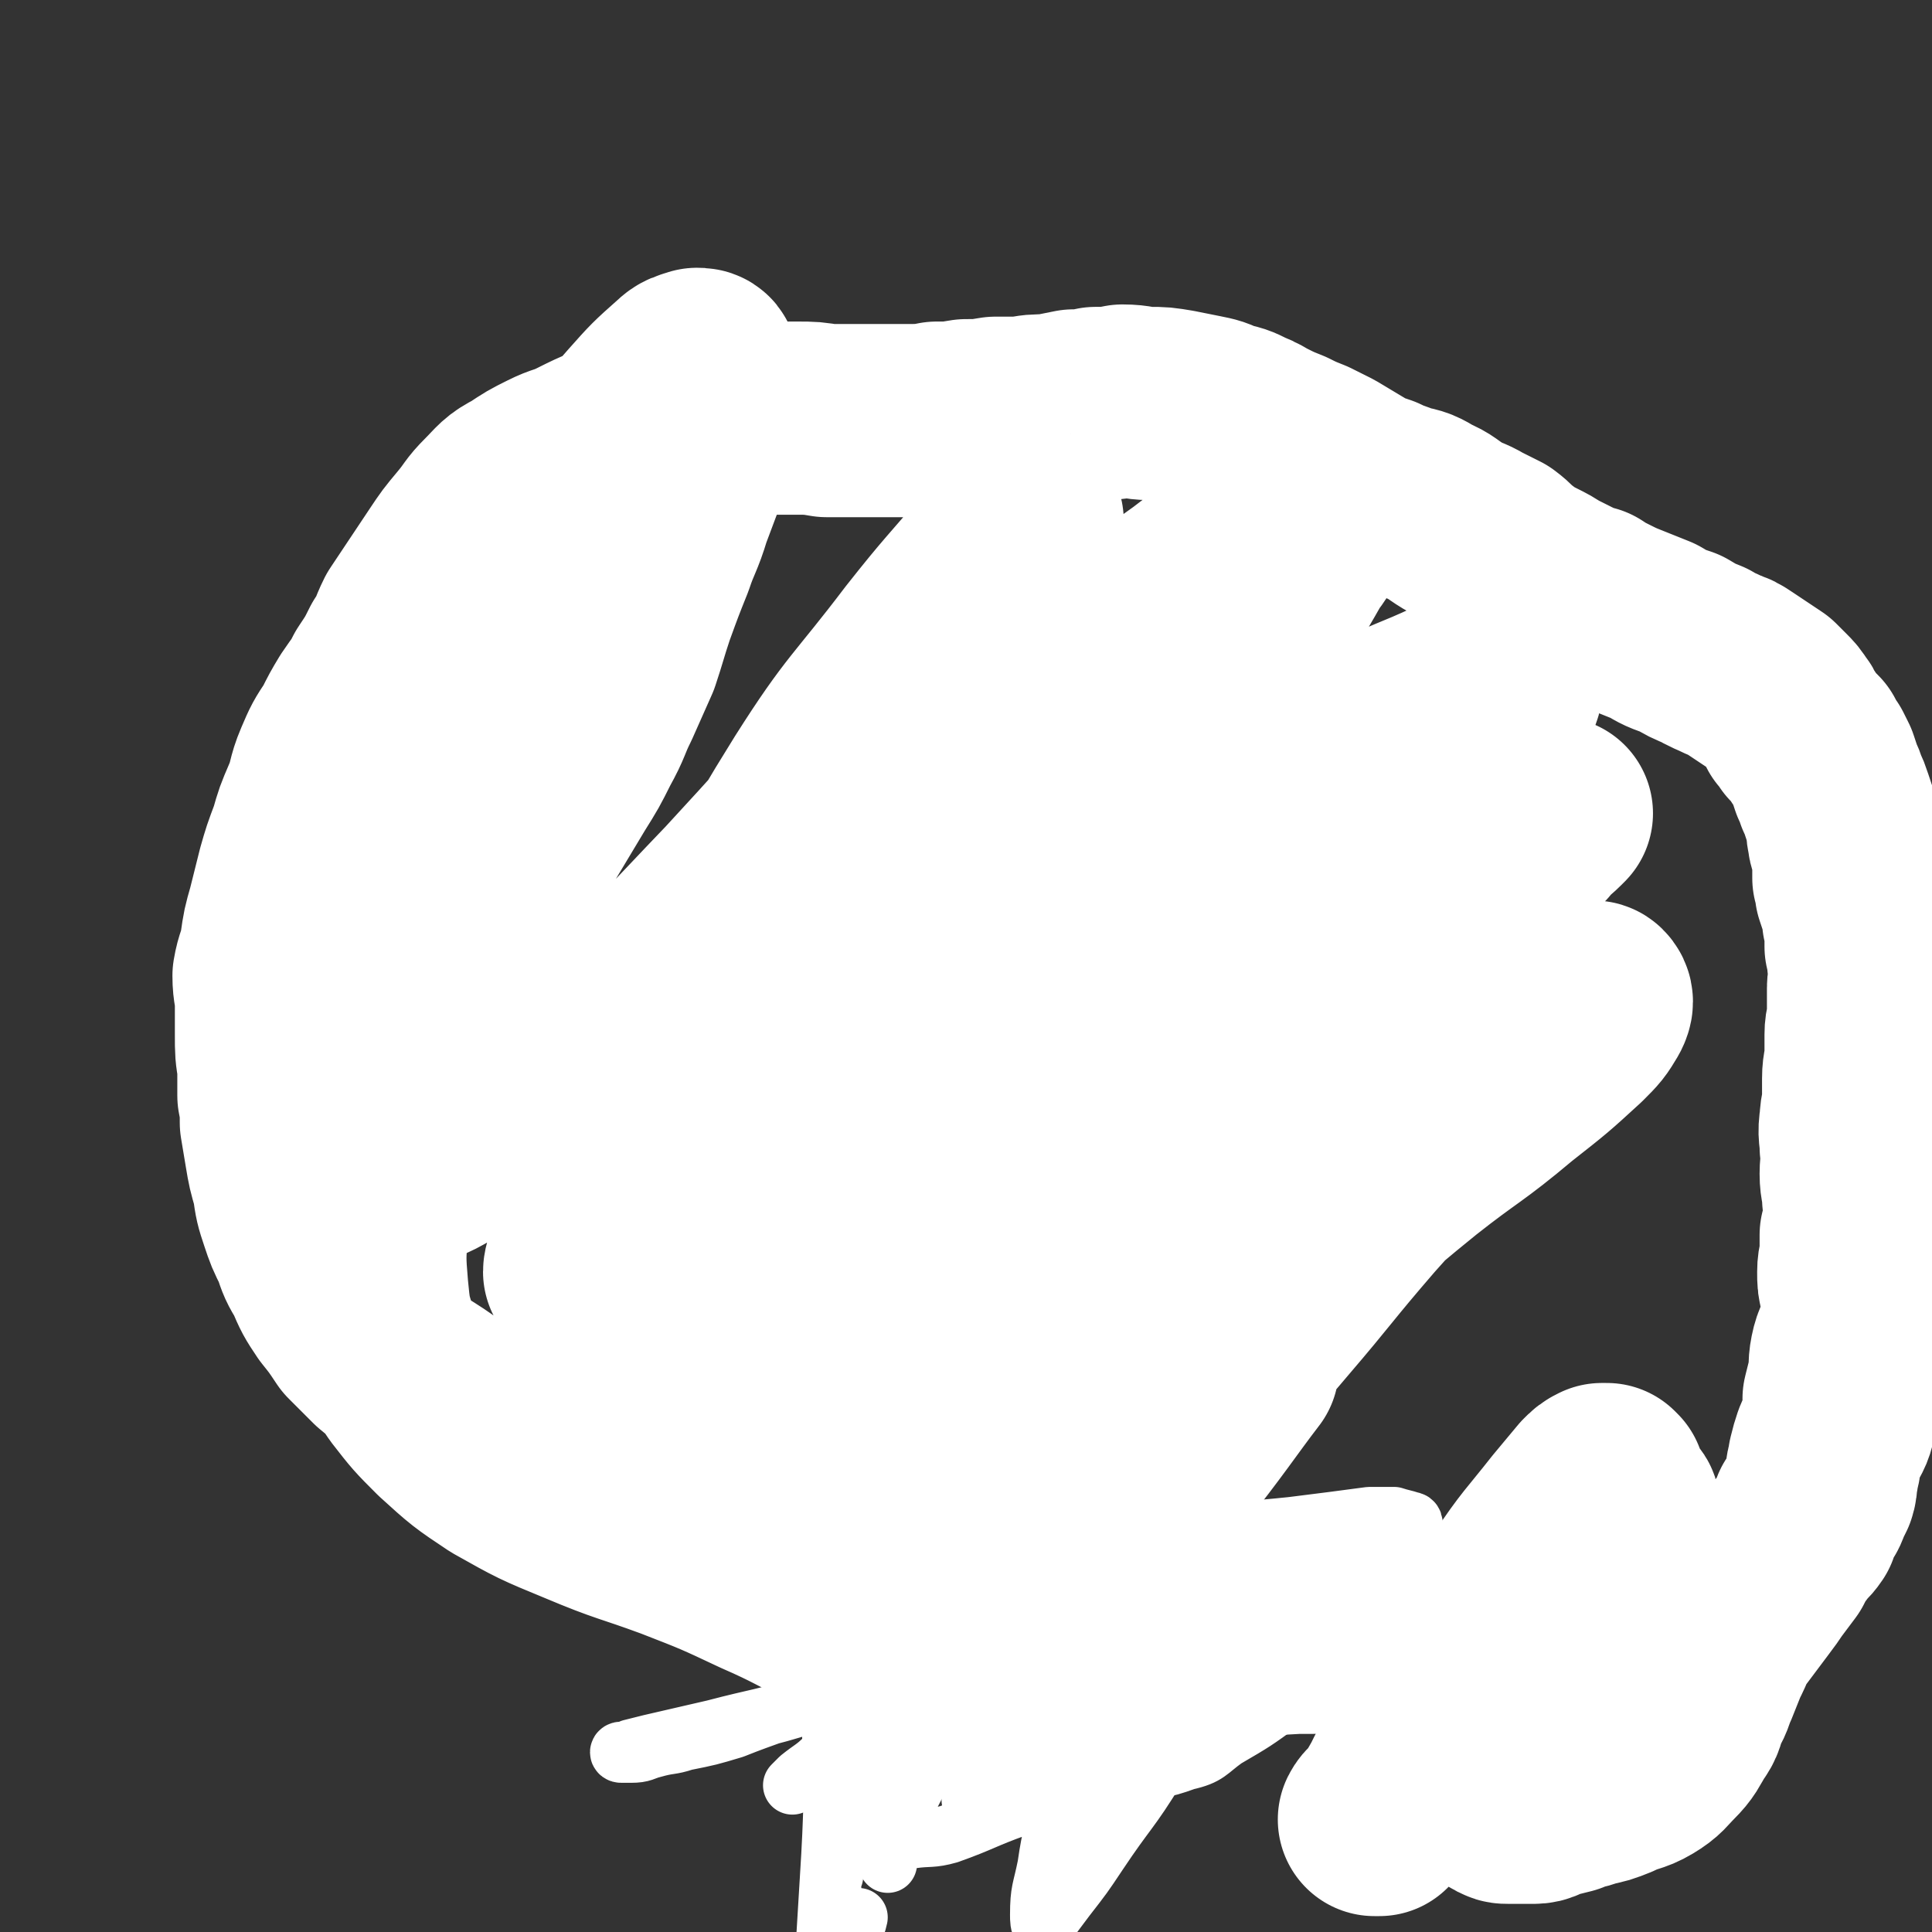 <svg viewBox='0 0 790 790' version='1.1' xmlns='http://www.w3.org/2000/svg' xmlns:xlink='http://www.w3.org/1999/xlink'><rect x="0" y="0" width="790" height="790" fill="#333333" stroke="none"/><g fill='none' stroke='#CF2233' stroke-width='24' stroke-linecap='round' stroke-linejoin='round'><path d='M467,349c0,0 0,0 -1,-1 -7,-5 -7,-5 -14,-10 -9,-5 -9,-5 -18,-9 -8,-3 -8,-3 -15,-5 -8,-2 -8,-3 -16,-4 -6,-2 -7,-2 -13,-1 -8,0 -8,0 -15,2 -8,3 -8,3 -16,7 -7,5 -8,5 -14,12 -9,9 -9,9 -16,19 -8,13 -9,13 -15,27 -7,16 -8,16 -12,34 -3,16 -2,17 -1,34 1,16 1,16 6,32 4,15 3,16 10,29 6,12 7,12 17,21 10,9 10,10 22,15 13,6 14,5 28,7 18,3 19,3 37,1 22,-1 22,-1 43,-7 20,-7 20,-7 39,-18 18,-11 19,-11 34,-26 15,-15 15,-15 26,-33 11,-17 11,-17 18,-36 5,-15 6,-15 7,-31 2,-13 3,-14 0,-27 -3,-11 -5,-11 -11,-21 -8,-12 -7,-13 -18,-23 -11,-10 -12,-11 -26,-17 -16,-7 -17,-9 -33,-10 -19,-1 -20,1 -39,5 -18,5 -18,6 -35,14 -18,7 -17,8 -34,17 -14,7 -15,6 -28,15 -7,5 -8,9 -11,13 '/><path d='M116,497c0,0 0,0 -1,-1 -1,0 -2,1 -2,0 -2,-4 -3,-5 -3,-9 0,-16 -1,-17 2,-32 4,-24 5,-24 11,-48 6,-23 7,-23 13,-46 7,-22 6,-23 12,-44 5,-17 5,-17 11,-32 5,-12 5,-11 10,-22 2,-5 2,-6 5,-10 3,-4 4,-3 8,-5 3,-1 3,-1 6,-1 4,0 4,1 8,1 4,1 4,1 7,0 6,-2 8,-1 12,-5 10,-9 8,-11 16,-22 9,-12 8,-13 18,-23 11,-11 12,-11 25,-20 12,-8 12,-8 25,-14 5,-2 5,-1 10,-1 12,0 12,-1 23,1 11,2 10,4 20,8 14,6 13,7 27,12 10,5 10,5 21,7 8,2 9,1 17,1 8,0 8,1 16,0 10,0 10,0 20,-3 14,-3 14,-5 28,-9 13,-3 13,-3 26,-5 11,-2 11,-3 23,-2 11,0 12,-1 22,3 10,5 9,7 19,14 11,9 11,9 22,17 12,10 13,9 25,19 11,9 11,10 21,20 6,7 7,7 12,15 4,5 2,7 6,10 6,4 7,4 14,5 7,2 7,2 14,2 7,0 7,-1 14,-1 7,-1 7,-2 14,-1 7,1 7,2 12,4 5,2 6,2 10,5 4,3 4,3 7,6 3,4 2,5 5,10 2,6 3,6 5,13 3,11 2,12 4,23 2,14 2,14 5,28 2,10 3,9 5,19 1,8 1,8 2,16 0,7 -1,7 -1,15 0,6 0,6 0,11 0,5 2,6 1,9 -1,2 -3,1 -5,2 -1,0 -1,0 -1,0 0,0 2,-1 3,0 1,2 2,3 2,5 0,5 -2,4 -4,9 -3,9 -4,9 -6,18 -3,10 -3,10 -5,21 -3,15 -1,15 -5,30 -4,17 -6,17 -9,34 -3,14 -2,14 -4,29 -1,7 -1,7 -3,14 -1,4 -1,4 -3,8 0,3 -1,3 -1,6 -1,2 -1,3 -1,5 '/><path d='M736,638c0,-1 0,-2 -1,-1 -1,0 -1,0 -3,2 -2,1 -2,1 -4,3 -5,4 -5,4 -9,9 -8,8 -8,8 -16,16 -7,7 -7,7 -15,14 -8,7 -8,7 -17,13 -10,6 -10,6 -20,11 -9,4 -9,6 -18,7 -11,2 -11,1 -21,-1 -10,-2 -10,-3 -20,-6 -10,-4 -10,-6 -21,-9 -9,-3 -10,-3 -20,-5 -9,-2 -9,-2 -18,-3 -9,-1 -9,-1 -19,-1 -9,0 -9,1 -17,1 -10,1 -10,1 -19,1 -9,1 -9,1 -19,2 -8,1 -8,1 -16,1 -9,1 -10,1 -19,0 -11,-2 -11,-2 -21,-5 -12,-4 -11,-4 -22,-10 -15,-7 -15,-7 -29,-15 -16,-8 -16,-8 -32,-17 -15,-8 -14,-9 -29,-16 -15,-6 -16,-4 -31,-10 -11,-4 -11,-4 -21,-8 -9,-3 -9,-3 -17,-5 -6,-2 -6,-1 -12,-3 -6,-2 -7,-2 -12,-6 -6,-4 -6,-4 -11,-10 -7,-7 -7,-7 -13,-16 -6,-12 -7,-12 -11,-25 -6,-16 -6,-16 -9,-32 -4,-18 -4,-18 -5,-36 -1,-14 1,-14 1,-29 0,-11 0,-11 0,-23 '/><path d='M414,458c0,0 -1,-2 -1,-1 2,6 2,7 5,14 3,9 2,9 6,18 3,9 3,9 7,18 4,6 3,7 9,12 2,3 3,3 7,3 3,0 4,0 7,-2 4,-2 5,-2 8,-5 6,-6 7,-6 11,-12 6,-8 5,-8 9,-16 1,-1 1,-1 1,-2 '/><path d='M438,406c0,-1 0,-2 -1,-1 0,1 0,2 0,4 0,7 0,7 0,14 0,7 1,7 1,13 0,1 0,1 0,1 '/><path d='M483,390c0,0 -1,-2 -1,-1 0,3 1,4 1,8 0,9 -1,9 -1,18 0,7 0,7 1,15 0,0 0,0 0,0 '/></g>
<g fill='none' stroke='#FFFFFF' stroke-width='24' stroke-linecap='round' stroke-linejoin='round'><path d='M347,646c0,0 0,-2 -1,-1 -1,9 -1,10 -1,20 -2,21 -2,21 -3,42 -2,31 -1,31 -3,62 -2,33 -2,33 -4,66 0,4 0,4 -1,8 '/><path d='M377,623c-1,0 -1,-1 -1,-1 -1,-2 0,-2 0,-3 1,-2 1,-2 1,-4 0,-1 -1,-2 -1,-1 -2,1 -2,1 -3,3 -3,4 -3,5 -4,8 '/><path d='M341,767c-1,0 -1,-1 -1,-1 0,13 2,14 1,28 0,11 -2,11 -3,23 0,5 0,9 1,9 0,1 0,-3 1,-6 2,-8 1,-8 4,-15 3,-11 6,-16 7,-21 '/><path d='M379,706c0,0 -1,-2 -1,-1 -2,4 -2,5 -3,11 -3,10 -3,10 -5,21 -2,7 -2,7 -4,15 -2,4 -2,4 -3,8 0,1 0,2 0,2 0,-1 0,-2 1,-4 3,-9 2,-10 6,-18 4,-11 8,-15 11,-21 '/><path d='M370,693c0,0 -1,0 -1,-1 0,-5 1,-5 2,-10 2,-12 1,-12 4,-25 2,-11 2,-11 5,-22 1,-4 2,-7 3,-7 1,0 0,4 0,8 0,8 0,8 0,16 0,11 0,11 0,21 0,10 1,15 2,20 '/><path d='M488,629c0,0 0,-1 -1,-1 -10,10 -12,9 -19,21 -19,33 -18,41 -31,69 -2,3 3,-9 2,-7 0,7 -2,12 -5,25 -3,13 -4,13 -6,27 -2,10 -3,10 -3,20 0,2 0,4 1,5 2,0 2,-2 4,-4 3,-4 3,-4 6,-8 7,-9 7,-9 13,-18 12,-18 13,-17 24,-35 11,-19 12,-19 20,-39 6,-17 4,-18 9,-35 2,-8 3,-8 5,-16 1,-2 1,-2 0,-4 0,-1 -1,-1 -2,-1 -2,-1 -3,-1 -5,0 -4,1 -4,1 -8,2 -13,4 -13,2 -25,8 -20,10 -20,11 -38,24 -15,12 -14,13 -27,26 -10,10 -10,10 -19,21 -8,9 -8,8 -15,18 -4,5 -4,5 -7,12 -1,3 -2,4 -2,7 1,3 2,4 4,5 4,1 5,1 10,1 7,-1 8,0 15,-2 14,-5 14,-6 28,-11 21,-9 21,-9 43,-17 6,-3 6,-3 12,-6 '/><path d='M402,692c0,-1 0,-2 -1,-1 -1,0 -1,1 -1,2 '/><path d='M429,744c0,0 -2,0 -1,-1 3,-1 4,-1 9,-2 '/><path d='M450,696c0,0 0,-1 -1,-1 -1,0 -1,0 -3,0 '/><path d='M385,687c0,0 -1,-1 -1,-1 '/><path d='M544,645c-1,0 -1,-1 -1,-1 '/><path d='M370,717c-1,0 -1,-1 -1,-1 '/><path d='M515,664c0,0 0,-1 -1,-1 -6,0 -6,0 -12,0 -19,0 -19,0 -37,-1 -23,-1 -23,-1 -45,-1 -20,-1 -21,-2 -41,0 -15,1 -15,2 -30,6 -7,2 -7,2 -13,6 -4,2 -5,3 -8,5 '/><path d='M526,671c0,0 -1,0 -1,-1 -10,-3 -10,-4 -20,-6 -15,-3 -16,-5 -31,-5 -17,-1 -18,-1 -34,4 -13,4 -12,6 -24,12 -6,3 -6,4 -12,8 -5,3 -4,3 -9,7 -3,2 -3,2 -5,4 -1,1 -2,2 -1,3 1,1 2,0 4,1 6,0 6,0 12,0 21,1 21,1 43,1 24,0 24,0 48,-1 18,0 18,0 35,-1 13,0 13,0 26,-1 11,0 12,1 23,0 6,0 6,0 12,-1 4,-1 4,-1 8,-3 2,-1 2,-1 3,-3 1,-1 0,-2 -1,-2 -2,-2 -3,-1 -6,-2 -7,-2 -7,-2 -15,-4 -10,-2 -10,-2 -21,-4 -13,-2 -13,-3 -27,-5 -21,-2 -22,-4 -43,-3 -25,1 -26,1 -51,7 -19,5 -18,7 -36,14 -12,5 -12,6 -24,11 -5,2 -6,1 -11,3 -3,1 -4,1 -6,3 -1,1 0,2 1,2 3,0 4,0 7,0 8,-1 9,-1 17,-3 '/><path d='M485,690c0,0 -2,-1 -1,-1 11,-2 12,0 23,-4 17,-5 16,-6 32,-12 16,-7 16,-6 31,-13 12,-5 12,-4 23,-11 3,-2 2,-3 4,-6 1,-1 2,-2 2,-3 0,-1 -2,-1 -4,-2 -4,0 -4,0 -7,-1 -9,0 -9,0 -18,0 -16,0 -16,1 -31,2 -18,0 -18,0 -36,1 -25,2 -26,-2 -49,5 -24,8 -23,12 -46,24 -18,11 -18,11 -35,22 -12,8 -12,8 -23,17 -7,5 -6,6 -13,11 -4,4 -5,4 -10,8 -1,1 -1,1 -3,3 0,0 0,0 0,0 2,-1 3,-1 5,-2 5,-2 5,-2 11,-4 15,-5 16,-3 31,-10 19,-9 17,-14 36,-23 30,-14 30,-13 61,-24 19,-7 20,-5 39,-11 16,-5 16,-5 32,-12 7,-3 6,-4 13,-7 8,-3 8,-3 15,-5 5,-2 6,-1 10,-4 1,-1 1,-2 1,-4 0,-1 0,-2 -1,-2 -3,-1 -4,-1 -7,-2 -5,0 -5,0 -10,0 -15,2 -15,2 -31,4 -18,2 -18,1 -36,5 -24,4 -25,4 -48,12 -26,8 -25,9 -50,20 -20,9 -19,9 -39,19 -13,7 -13,9 -26,15 -15,7 -15,6 -30,12 -10,3 -10,3 -20,5 -6,2 -6,1 -13,3 -4,1 -4,2 -9,2 -2,0 -2,0 -4,0 -1,0 -1,-1 0,-1 1,0 2,0 4,-1 4,-1 4,-1 8,-2 13,-3 13,-3 26,-6 19,-5 19,-4 38,-10 21,-7 21,-7 42,-15 26,-9 25,-12 51,-18 30,-7 30,-6 60,-9 20,-1 20,1 40,0 13,-1 13,-1 26,-3 9,-1 9,-1 19,-3 5,-1 5,-1 10,-2 3,0 3,0 6,-1 1,0 2,0 2,0 0,0 -1,-1 -3,-1 -4,0 -4,0 -8,0 -11,1 -11,1 -22,2 -17,0 -17,0 -33,0 -22,0 -22,-4 -44,-1 -26,4 -26,5 -52,14 -19,6 -18,7 -36,15 -14,6 -15,6 -28,14 -6,4 -6,4 -11,9 -4,3 -4,3 -7,7 -1,2 -2,3 -2,5 0,2 0,2 1,3 2,2 3,2 6,3 7,2 7,2 15,3 17,3 17,4 34,5 33,2 33,1 66,0 12,-1 12,0 23,-4 9,-2 9,-4 16,-9 12,-7 12,-7 23,-15 8,-7 8,-8 16,-14 3,-3 3,-3 6,-5 1,-1 2,-2 1,-3 0,-1 0,-1 -1,-1 -2,0 -2,0 -5,0 -3,-1 -3,-1 -7,-1 -7,0 -7,0 -14,0 -16,-1 -16,-3 -31,-1 -36,3 -36,4 -71,11 -2,1 -2,2 -4,4 -7,5 -7,5 -13,11 -6,5 -6,4 -12,10 -3,3 -3,3 -6,7 -1,1 -2,2 -1,3 0,1 1,2 2,2 4,1 4,0 8,0 8,-1 8,0 15,-3 30,-9 30,-10 59,-20 10,-4 10,-4 21,-8 6,-3 6,-3 13,-6 9,-5 9,-5 19,-9 7,-3 7,-3 14,-7 7,-3 7,-3 13,-6 4,-1 4,-1 8,-3 3,-1 3,0 6,-1 1,0 1,-1 2,-1 2,0 4,0 4,0 -1,0 -4,0 -7,1 -4,1 -4,1 -8,3 -7,2 -8,2 -15,5 -10,4 -10,4 -20,9 -13,6 -12,7 -25,14 -17,10 -17,10 -35,20 -14,7 -15,6 -29,13 -8,5 -8,6 -16,11 -4,2 -4,1 -8,2 -3,1 -3,2 -5,3 0,0 0,0 0,0 -1,0 -1,0 -1,0 '/></g>
<g fill='none' stroke='#FFFFFF' stroke-width='79' stroke-linecap='round' stroke-linejoin='round'><path d='M658,606c0,0 0,0 -1,-1 -1,0 -1,0 -2,0 -2,1 -2,1 -4,3 -5,6 -5,6 -10,12 -11,14 -12,14 -22,29 -11,16 -10,17 -20,34 -10,17 -11,17 -20,34 -7,11 -6,11 -12,22 -2,3 -2,3 -3,5 -1,0 -2,0 -2,0 1,-2 2,-2 4,-4 4,-7 4,-7 8,-14 6,-12 5,-12 12,-23 6,-12 7,-12 15,-23 8,-12 7,-13 16,-24 8,-9 9,-9 18,-17 4,-5 4,-5 8,-9 4,-4 4,-4 8,-8 4,-2 4,-2 9,-5 1,0 2,-1 3,-1 1,0 1,1 1,2 -1,1 -1,1 -2,2 -1,3 -1,3 -2,5 -3,6 -3,6 -5,11 -4,10 -4,10 -8,19 -5,10 -5,10 -10,20 -5,11 -4,11 -10,22 -4,9 -5,8 -9,17 -3,5 -2,6 -4,11 -1,4 -2,3 -3,7 0,1 0,1 0,3 1,1 1,1 1,2 1,1 1,1 2,1 1,1 1,1 3,1 2,0 2,0 4,0 3,0 3,0 6,0 3,0 3,-1 6,-2 4,-1 4,-1 8,-2 4,-2 4,-1 9,-3 5,-1 5,-1 10,-3 6,-3 7,-2 12,-5 5,-3 5,-4 9,-8 4,-4 4,-5 7,-10 3,-4 2,-4 4,-9 3,-5 2,-5 4,-9 2,-5 2,-5 4,-10 2,-4 2,-4 4,-9 3,-4 3,-4 6,-8 3,-4 3,-4 6,-8 3,-4 3,-4 5,-7 3,-4 3,-4 6,-8 2,-4 2,-4 5,-8 2,-3 3,-3 5,-6 1,-3 1,-3 2,-6 2,-2 2,-2 3,-5 1,-2 1,-2 2,-4 1,-3 0,-3 1,-6 0,-3 1,-3 1,-6 1,-4 1,-4 2,-7 2,-5 3,-5 4,-9 1,-4 0,-5 0,-9 1,-4 1,-4 2,-8 1,-5 0,-5 1,-10 1,-5 2,-5 4,-10 1,-4 2,-4 2,-8 0,-4 -2,-4 -2,-8 -1,-4 -1,-4 -1,-8 0,-4 1,-4 1,-8 0,-3 0,-3 0,-7 1,-3 1,-3 2,-7 0,-4 0,-4 -1,-8 0,-5 -1,-5 -1,-10 0,-5 1,-5 0,-11 0,-5 -1,-5 0,-11 0,-4 1,-4 1,-9 0,-4 0,-4 0,-8 0,-5 1,-5 1,-10 0,-4 0,-4 0,-8 0,-4 1,-4 1,-8 0,-3 0,-3 0,-6 0,-2 0,-2 0,-5 0,-3 1,-3 1,-5 0,-3 0,-3 -1,-6 0,-3 0,-3 -1,-6 0,-2 0,-2 0,-5 0,-3 0,-3 -1,-6 0,-3 0,-3 -1,-6 -1,-3 -1,-3 -2,-6 0,-3 0,-3 -1,-5 0,-3 0,-3 0,-5 0,-3 0,-3 0,-6 -1,-3 -2,-3 -2,-6 -1,-3 0,-3 -1,-7 -1,-3 -1,-3 -2,-6 -1,-3 -1,-3 -2,-5 -1,-3 -1,-3 -2,-5 -1,-3 -1,-3 -2,-6 -1,-2 -1,-2 -2,-4 -2,-3 -2,-2 -3,-5 -2,-2 -2,-2 -4,-4 -1,-2 -1,-2 -3,-4 -1,-2 -1,-3 -2,-4 -2,-3 -2,-3 -4,-5 -2,-2 -2,-2 -4,-4 -3,-2 -3,-2 -6,-4 -3,-2 -3,-2 -6,-4 -3,-2 -3,-2 -6,-3 -4,-2 -5,-2 -8,-4 -5,-2 -5,-2 -10,-5 -6,-2 -6,-2 -11,-5 -5,-2 -5,-2 -10,-4 -5,-2 -5,-2 -9,-4 -4,-2 -4,-2 -7,-4 -4,-1 -4,-1 -8,-3 -4,-2 -4,-2 -8,-4 -3,-2 -3,-2 -7,-4 -4,-2 -4,-2 -8,-5 -4,-3 -3,-3 -7,-6 -4,-2 -4,-2 -8,-4 -5,-3 -5,-2 -10,-5 -5,-3 -5,-4 -10,-6 -5,-3 -5,-3 -10,-4 -5,-2 -6,-2 -10,-4 -6,-2 -6,-2 -11,-5 -5,-3 -5,-3 -10,-6 -4,-2 -4,-2 -8,-4 -5,-2 -5,-2 -9,-4 -5,-2 -5,-2 -9,-4 -4,-2 -3,-2 -8,-4 -4,-2 -4,-2 -9,-3 -4,-2 -4,-2 -9,-3 -5,-1 -5,-1 -10,-2 -6,-1 -6,-1 -11,-1 -5,0 -5,-1 -11,-1 -5,1 -5,1 -11,1 -4,1 -4,1 -9,1 -5,1 -5,1 -10,2 -6,0 -6,0 -11,1 -5,0 -6,0 -11,0 -6,1 -6,1 -12,1 -6,1 -6,1 -12,1 -5,1 -5,1 -10,1 -6,0 -6,0 -11,0 -6,0 -6,0 -12,0 -6,0 -6,0 -12,0 -6,-1 -6,-1 -12,-1 -6,0 -6,0 -12,0 -6,-1 -6,-1 -12,-1 -6,0 -6,-1 -12,0 -7,1 -7,1 -13,3 -7,1 -7,1 -13,3 -7,2 -7,2 -14,4 -7,3 -7,3 -13,6 -6,3 -6,2 -12,5 -6,3 -6,3 -12,7 -6,3 -6,4 -11,9 -5,5 -4,5 -9,11 -5,6 -5,6 -9,12 -4,6 -4,6 -8,12 -4,6 -4,6 -8,12 -3,6 -2,6 -6,12 -3,6 -3,6 -7,12 -3,6 -3,5 -7,11 -3,5 -3,5 -6,11 -4,6 -4,6 -7,13 -3,7 -2,8 -5,15 -3,7 -3,7 -5,14 -3,8 -3,8 -5,15 -2,8 -2,8 -4,16 -2,7 -2,7 -3,14 -1,6 -2,6 -3,12 0,6 1,6 1,12 0,6 0,6 0,12 0,7 0,7 1,13 0,6 0,6 0,12 1,5 1,5 1,11 1,6 1,6 2,12 1,6 1,6 3,13 1,7 1,7 3,13 2,6 2,6 5,12 2,6 2,6 5,11 3,7 3,7 7,13 4,5 4,5 8,11 5,5 5,5 10,10 6,5 6,5 12,9 8,5 8,5 15,10 9,5 9,5 17,10 10,5 9,5 19,10 9,5 9,5 18,9 8,4 8,3 17,7 8,3 9,2 17,5 7,3 7,3 15,6 7,2 7,2 14,5 5,3 5,3 11,6 4,3 4,3 9,6 4,4 4,4 9,8 3,3 3,3 7,7 4,3 4,3 8,6 4,3 5,3 9,5 4,3 4,3 8,5 3,1 3,2 6,3 2,1 2,1 4,2 2,0 2,0 3,1 0,0 1,1 1,1 -1,0 -1,0 -2,-1 -1,0 -1,1 -1,0 -2,0 -2,0 -3,0 -3,-2 -3,-2 -7,-3 -10,-5 -10,-5 -20,-10 -15,-7 -15,-8 -31,-15 -17,-8 -17,-8 -35,-15 -19,-7 -19,-6 -38,-14 -17,-7 -17,-7 -33,-16 -12,-8 -12,-8 -23,-18 -8,-8 -8,-8 -15,-17 -6,-9 -7,-9 -11,-19 -3,-9 -3,-10 -4,-20 -1,-12 -1,-13 0,-25 2,-18 3,-18 7,-35 6,-19 7,-19 14,-37 7,-19 6,-19 14,-37 7,-16 8,-15 17,-30 6,-12 7,-12 14,-24 6,-10 6,-10 12,-20 5,-8 5,-8 9,-16 5,-9 4,-9 8,-17 4,-9 4,-9 8,-18 3,-9 3,-10 6,-19 4,-11 4,-11 8,-21 3,-9 4,-9 7,-19 3,-8 3,-8 6,-16 3,-9 4,-8 6,-18 1,-6 1,-6 1,-13 0,-4 -1,-4 -2,-8 0,-2 1,-3 0,-4 0,-1 -1,-1 -2,-1 -3,1 -4,1 -6,3 -9,8 -9,8 -17,17 -13,15 -13,14 -25,30 -14,20 -15,20 -26,41 -13,26 -12,26 -23,54 -10,28 -11,28 -19,57 -7,27 -7,28 -12,56 -4,21 -4,22 -4,43 0,11 0,12 4,22 2,4 4,5 8,6 7,0 9,-1 16,-5 15,-9 15,-10 29,-21 22,-18 22,-18 42,-37 25,-24 25,-25 49,-50 23,-25 23,-25 45,-51 19,-22 19,-22 37,-44 12,-15 13,-15 24,-31 5,-9 4,-9 9,-19 1,-4 3,-4 4,-7 0,-1 -2,0 -2,1 -6,6 -5,6 -10,13 -16,19 -16,18 -31,37 -22,29 -24,28 -43,58 -23,37 -22,38 -42,77 -18,34 -17,35 -34,71 -9,20 -9,20 -18,40 -2,5 -3,9 -3,10 0,0 2,-4 4,-7 9,-14 9,-14 19,-27 17,-23 17,-23 35,-46 23,-29 23,-29 47,-57 26,-30 26,-29 53,-58 25,-26 23,-28 49,-52 20,-19 21,-18 43,-34 13,-10 13,-10 27,-18 8,-5 9,-5 18,-6 2,-1 3,1 3,3 0,4 -1,5 -4,9 -9,16 -9,15 -19,30 -20,30 -21,30 -41,60 -28,43 -26,44 -55,86 -30,42 -31,42 -64,82 -23,28 -22,29 -48,55 -17,17 -18,16 -36,31 -7,6 -8,7 -14,11 -1,0 -1,-2 0,-3 5,-7 5,-7 10,-14 15,-18 15,-18 30,-35 21,-25 20,-26 43,-50 27,-29 27,-30 57,-57 30,-27 30,-26 63,-51 27,-21 28,-21 57,-41 23,-16 22,-17 46,-31 17,-9 18,-8 35,-16 10,-4 10,-4 19,-6 1,-1 3,-1 2,0 0,3 0,4 -2,7 -6,7 -6,7 -13,14 -18,19 -18,19 -37,37 -27,25 -28,24 -54,50 -33,33 -33,34 -65,68 -30,32 -30,32 -60,64 -23,26 -22,26 -46,52 -17,18 -18,17 -34,35 -9,9 -8,9 -16,18 -1,1 -3,3 -3,3 0,-1 2,-3 5,-6 7,-9 7,-9 14,-17 17,-20 17,-21 35,-40 25,-27 24,-27 50,-52 30,-29 29,-29 61,-55 28,-24 29,-23 59,-44 26,-19 26,-19 53,-37 19,-13 19,-12 38,-23 13,-8 13,-7 25,-14 5,-3 7,-4 10,-5 1,-1 0,0 -1,1 -3,3 -4,3 -7,7 -12,11 -12,11 -24,23 -20,21 -21,20 -40,42 -26,29 -26,30 -51,60 -27,33 -27,33 -54,66 -24,29 -24,29 -47,57 -16,19 -17,19 -33,37 -10,11 -9,11 -19,22 -3,3 -6,6 -7,6 0,0 2,-3 5,-5 7,-7 7,-7 15,-14 19,-16 19,-17 38,-32 27,-22 28,-21 56,-42 30,-22 31,-22 60,-45 27,-20 26,-21 52,-42 19,-15 20,-14 39,-30 14,-11 14,-11 26,-22 5,-5 5,-5 8,-10 1,-2 1,-3 0,-4 -1,-1 -2,1 -4,1 -4,2 -4,1 -8,4 -10,6 -10,6 -19,14 -15,14 -15,14 -29,29 -18,19 -18,19 -35,38 -19,22 -18,22 -36,43 -16,19 -16,18 -33,36 -13,14 -13,14 -26,27 -7,8 -7,8 -14,16 -2,4 -3,4 -4,7 -1,2 -1,3 0,4 1,1 3,1 4,0 5,-2 5,-2 9,-5 10,-10 10,-10 20,-22 16,-20 21,-28 31,-41 '/></g>
</svg>